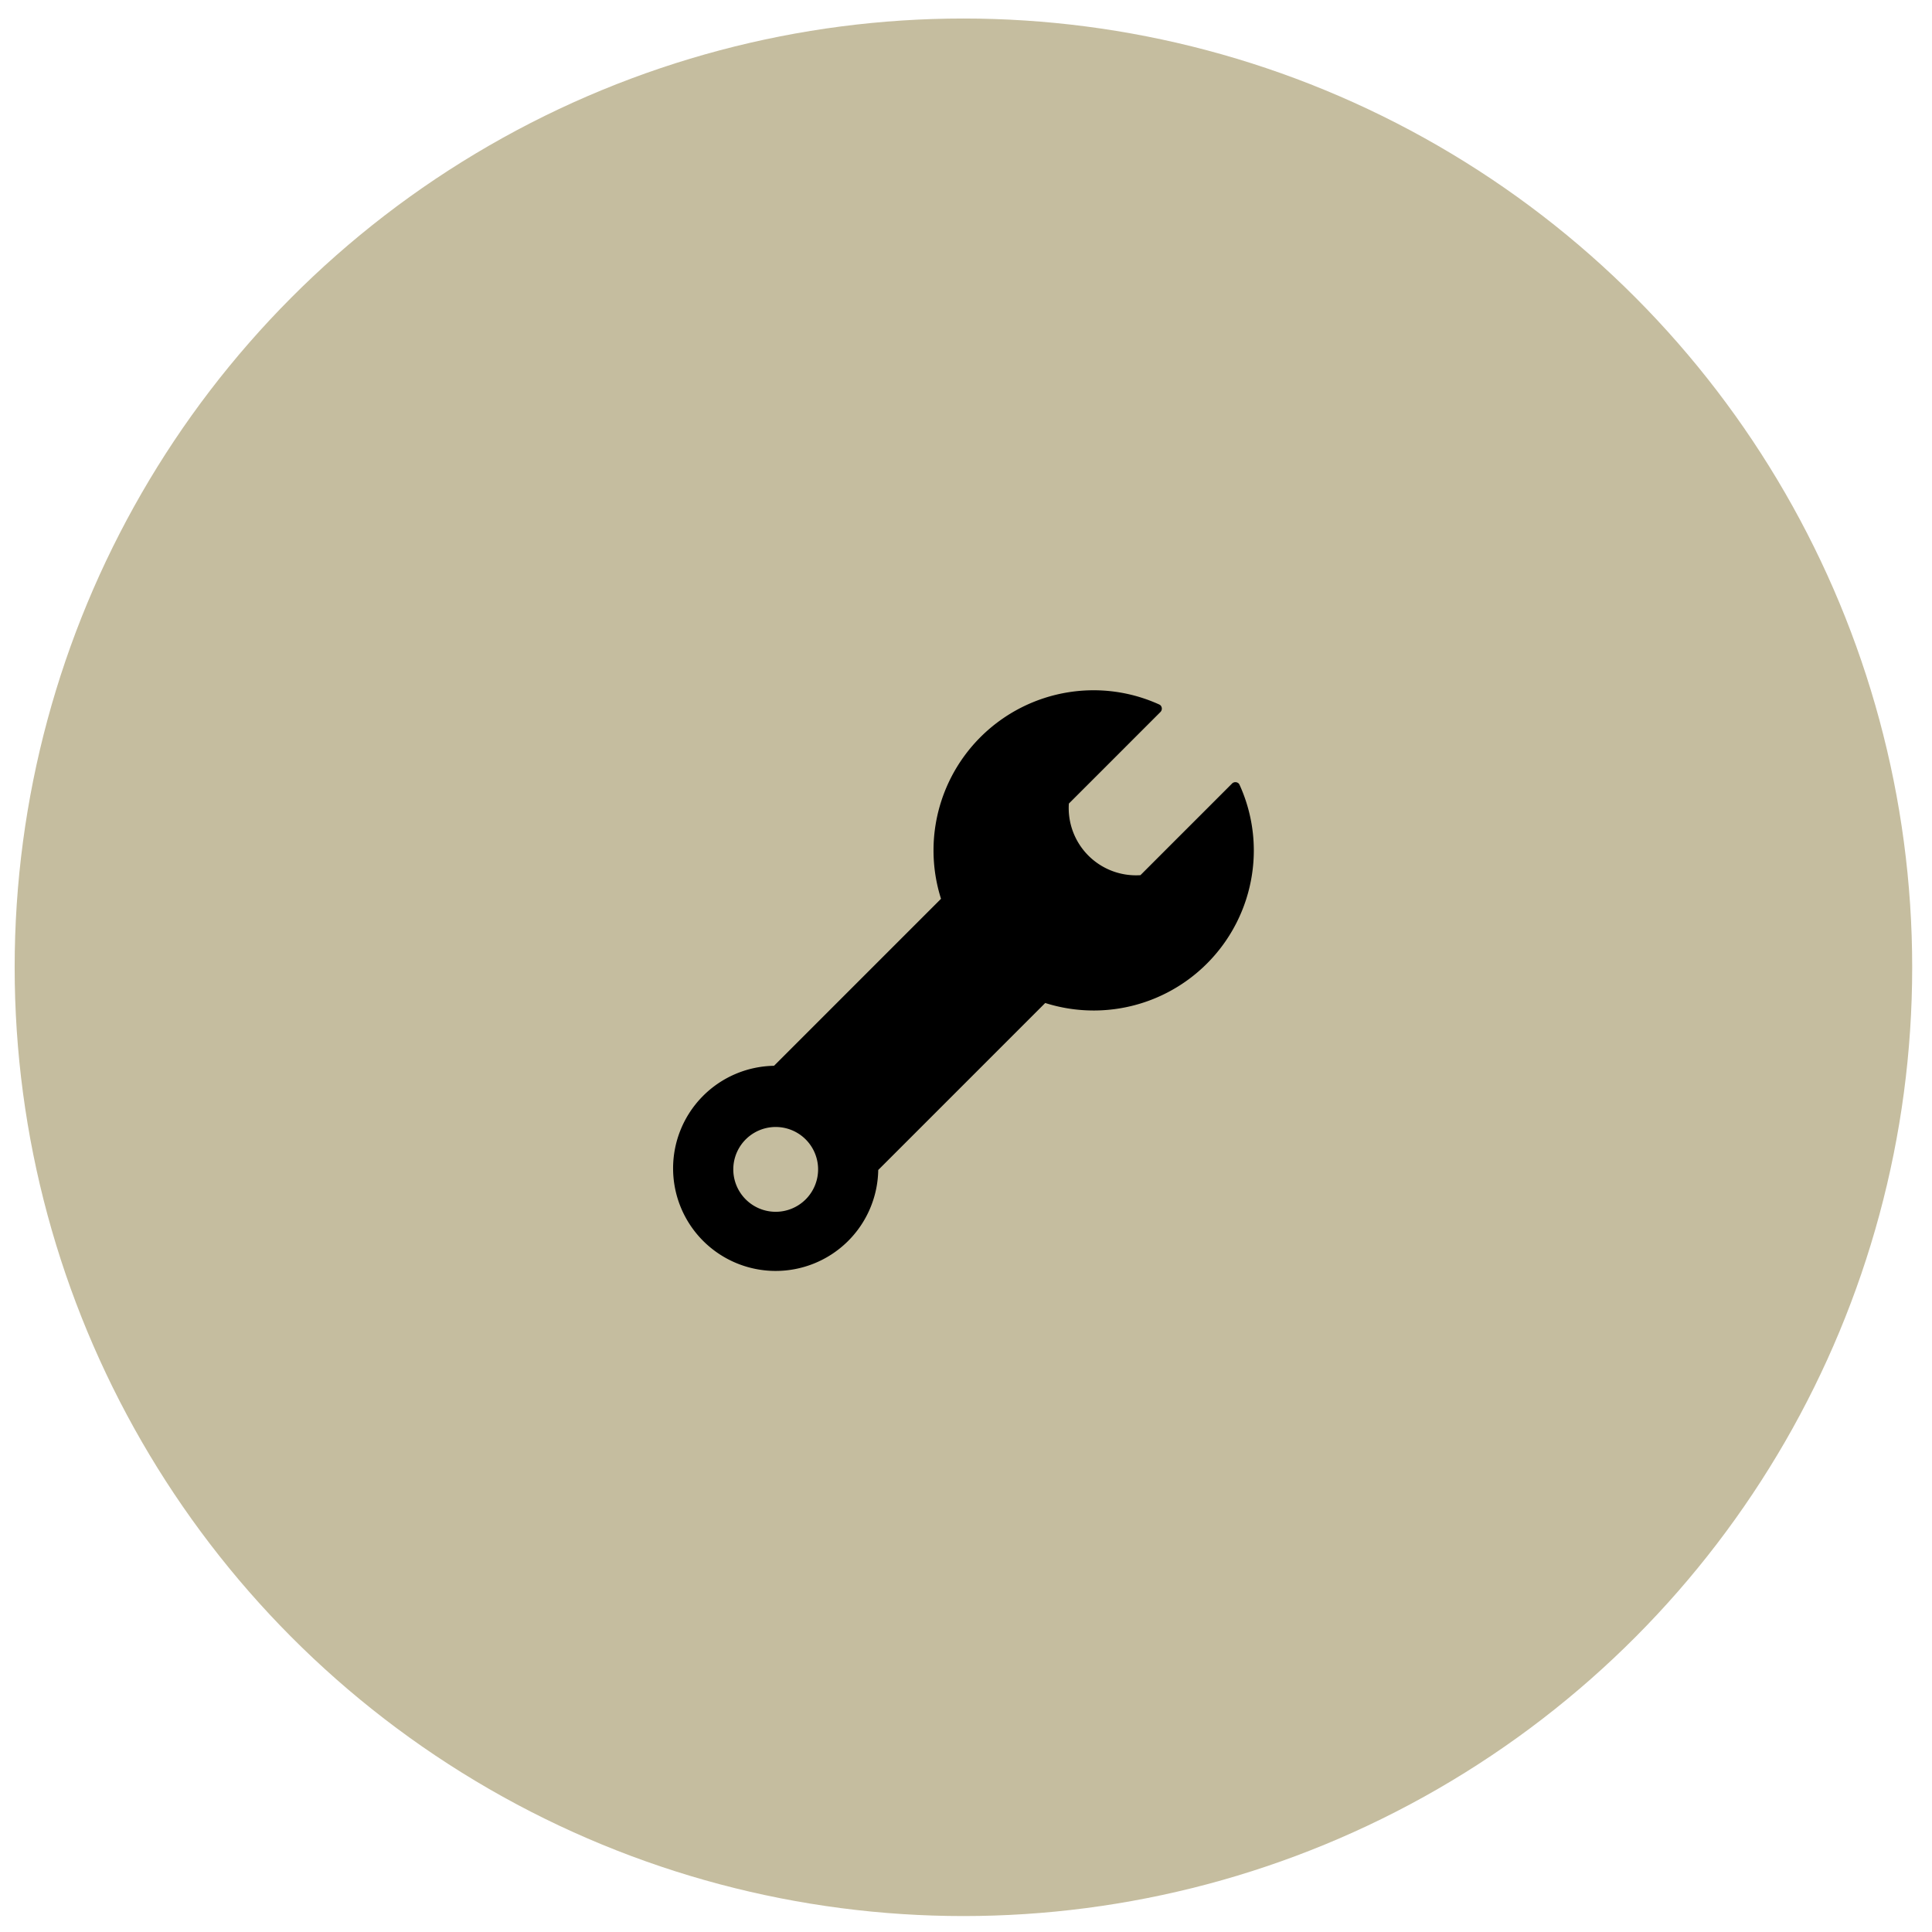 <svg width="75" height="75" fill="none" xmlns="http://www.w3.org/2000/svg"><circle cx="37.4" cy="37.55" r="36.831" fill="#C5BD9F"/><path d="m47.826 30.419-1.111 1.112-1.075 1.074-1.368 1.369a2.611 2.611 0 0 1-2.779-2.779l1.369-1.368 1.074-1.075 1.112-1.112a.185.185 0 0 0 0-.262c-.013-.013-.03-.02-.045-.03h-.002a6.161 6.161 0 0 0-2.545-.552 6.216 6.216 0 0 0-5.926 8.095l-6.483 6.483a3.982 3.982 0 1 0 4.046 4.045l6.483-6.483a6.216 6.216 0 0 0 8.097-5.925 6.162 6.162 0 0 0-.555-2.548l-.006-.015-.002.002c-.007-.01-.012-.022-.021-.032a.186.186 0 0 0-.263 0ZM31.758 45.355a1.646 1.646 0 1 1-3.291 0 1.646 1.646 0 0 1 3.291 0Z" fill="#000"/></svg>